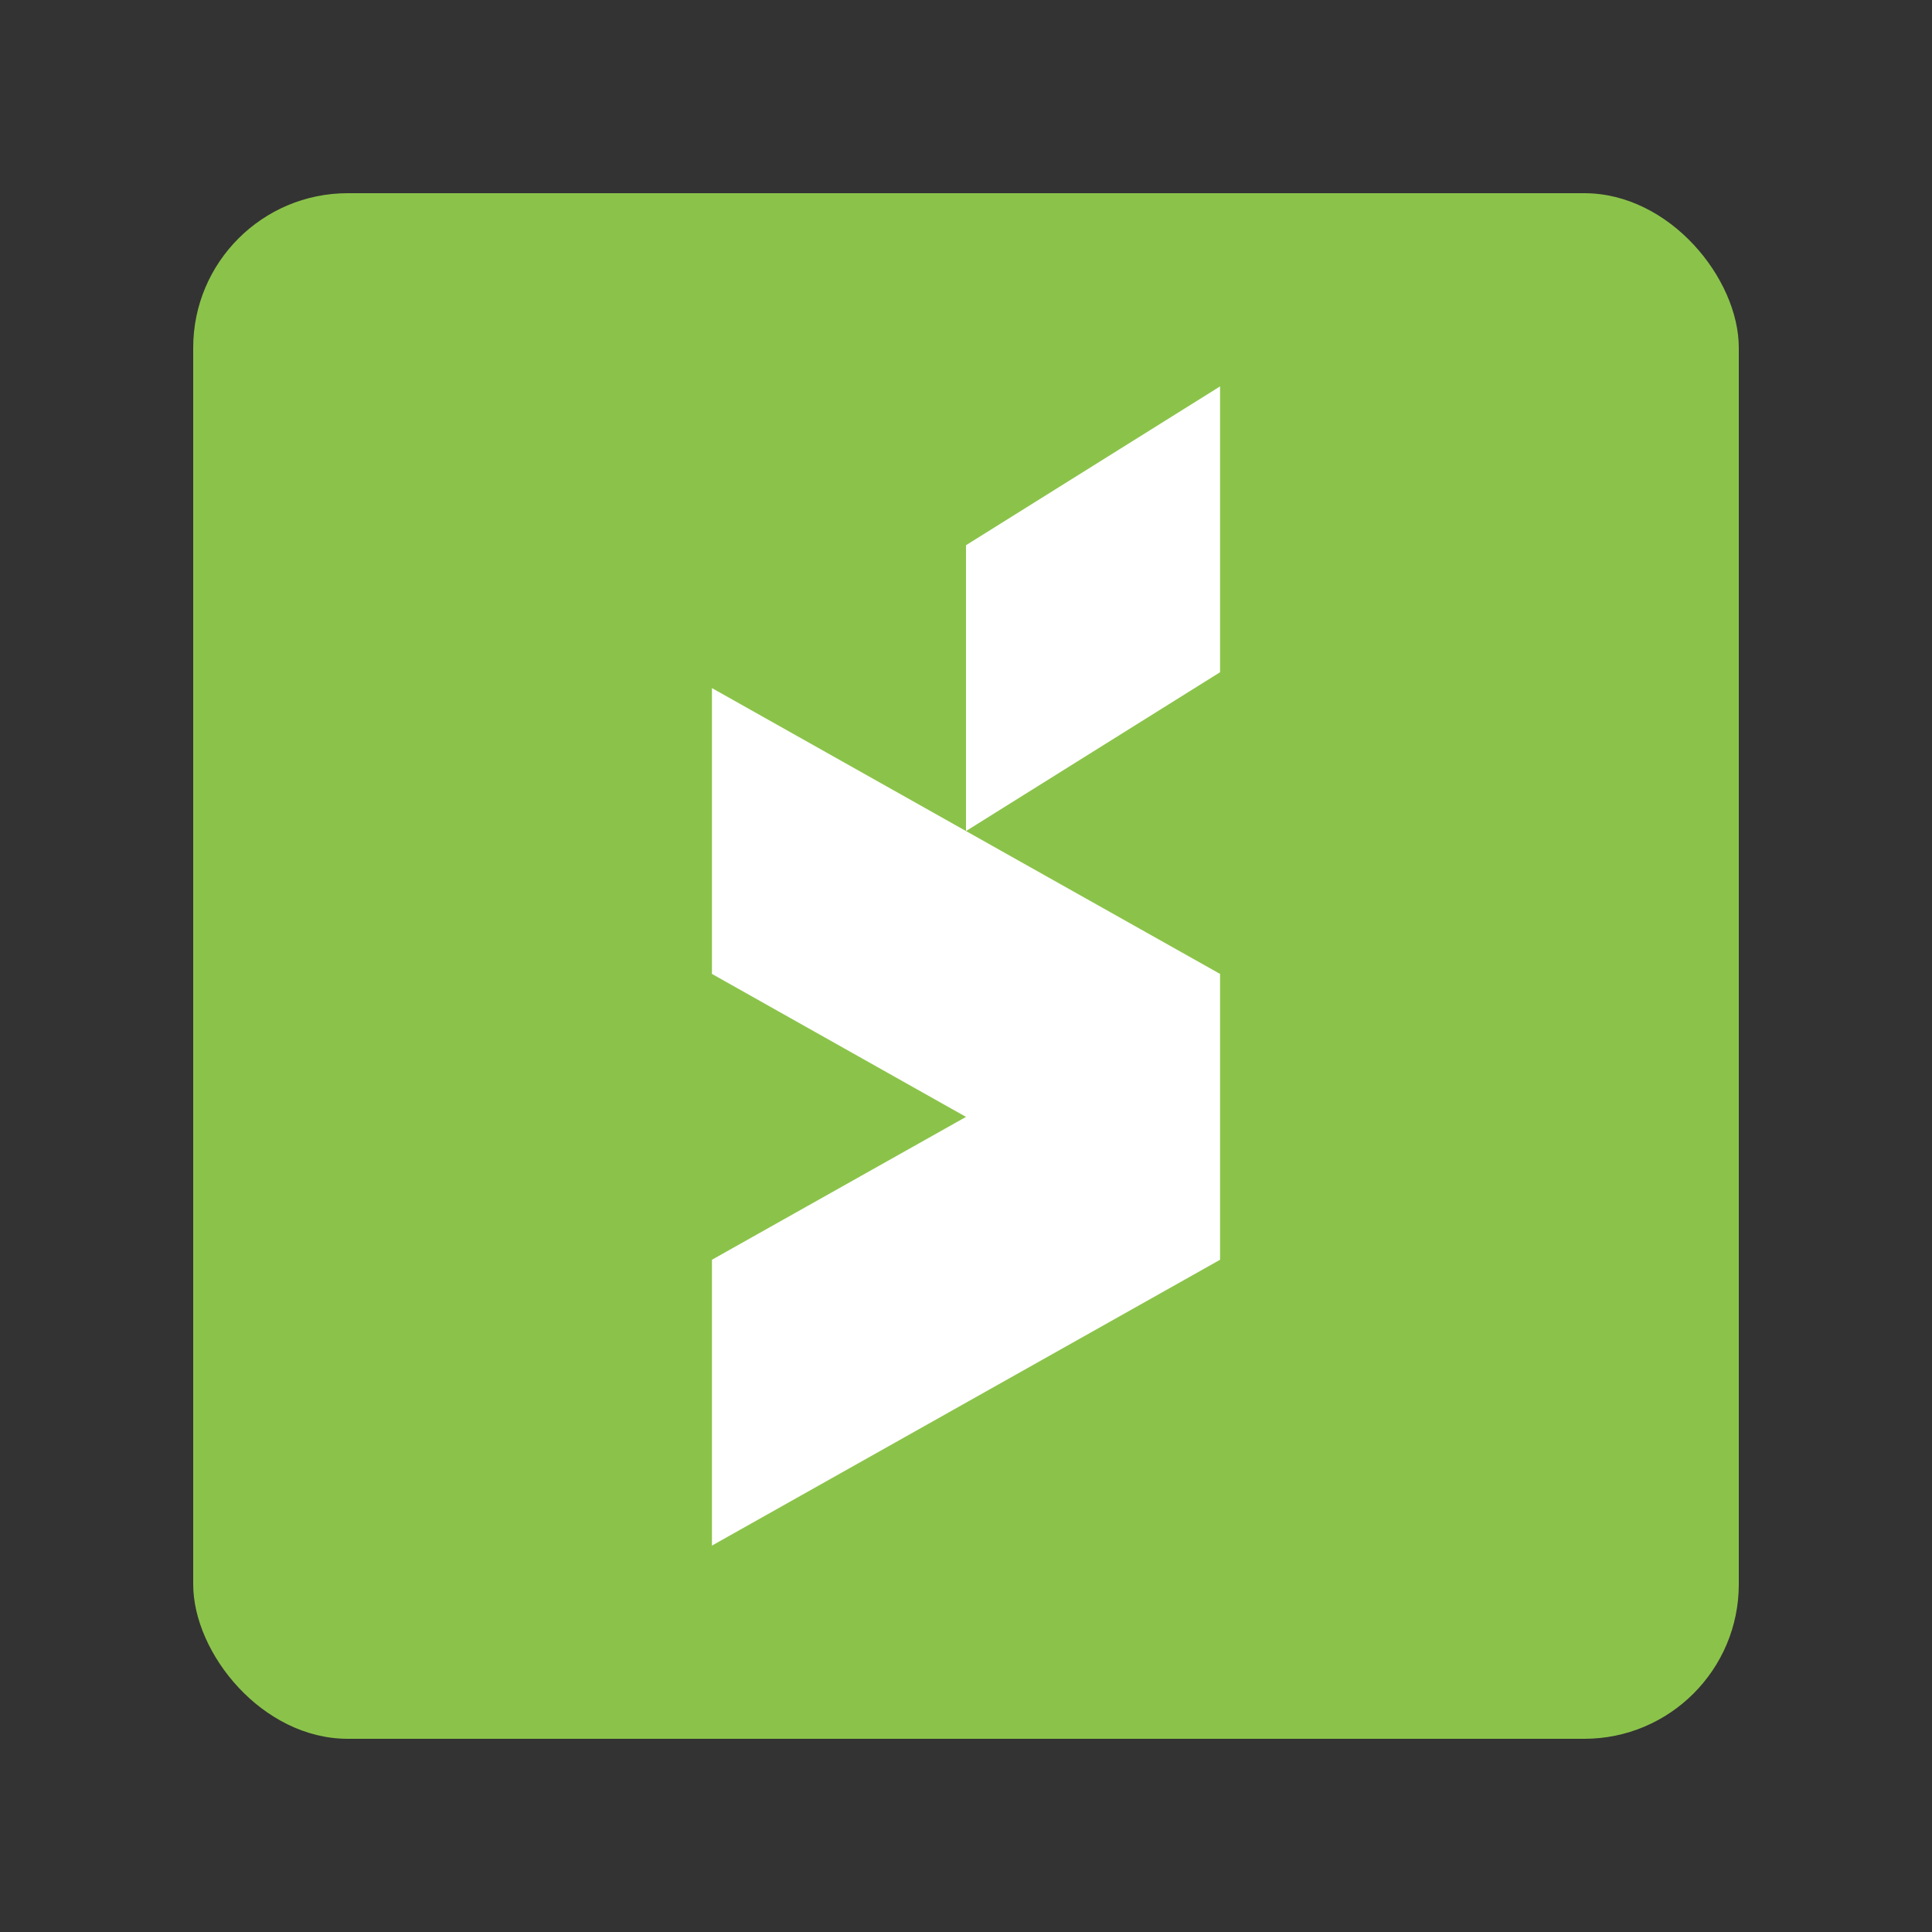 <?xml version="1.0" encoding="UTF-8"?>
<svg id="_レイヤー_1" data-name="レイヤー 1" xmlns="http://www.w3.org/2000/svg" viewBox="0 0 200 200">
  <rect x="0" y="0" width="200" height="200" fill="#333333" stroke="none"/>
  <defs>
    <style>
      .cls-1 {
        fill: #fff;
      }

      .cls-2 {
        fill: #8bc34a;
      }
    </style>
  </defs>
  <rect class="cls-2" x="20" y="20" width="160" height="160" rx="16" ry="16"/>
  <g>
    <polygon class="cls-1" points="73.7 100.82 100 115.62 73.7 130.41 73.7 160 126.3 130.41 126.3 100.82 100 86.03 73.7 71.23 73.7 100.82"/>
    <polygon class="cls-1" points="126.3 40 100 56.44 100 86.03 126.3 69.59 126.3 40"/>
  </g>
</svg>
